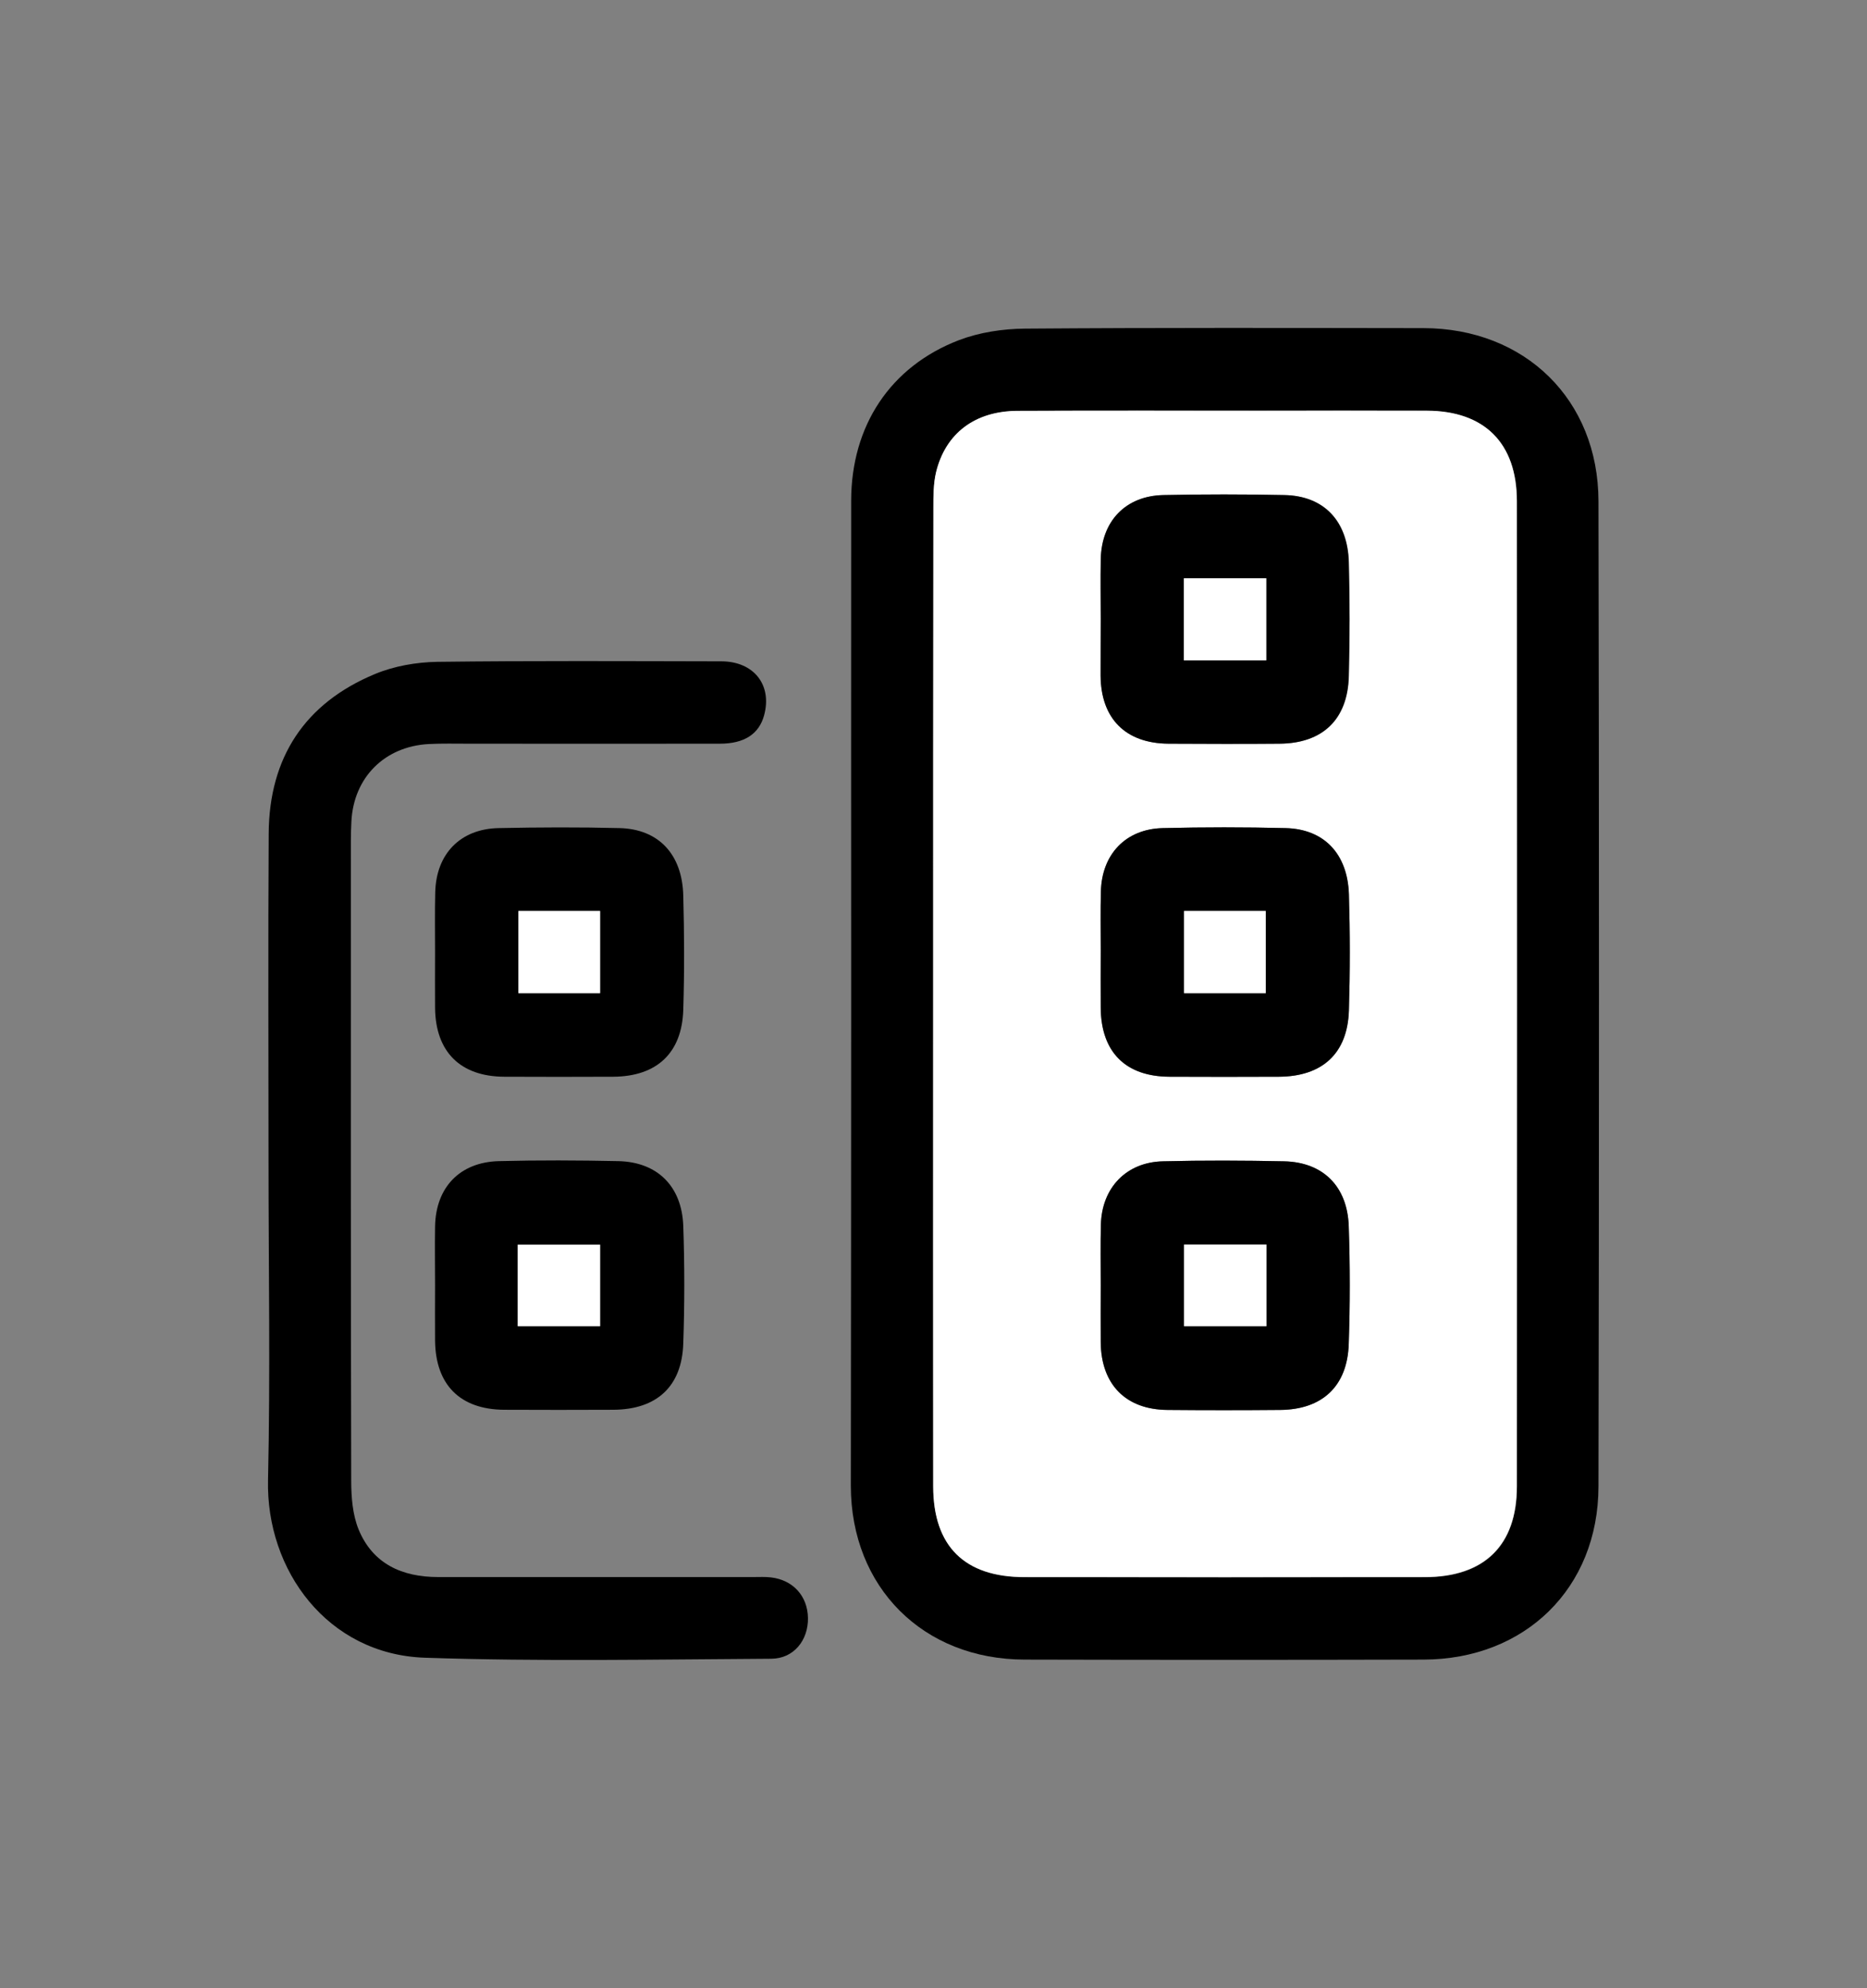 <?xml version="1.0" encoding="UTF-8"?>
<svg xmlns="http://www.w3.org/2000/svg" xmlns:xlink="http://www.w3.org/1999/xlink" version="1.1" id="Ebene_1" x="0px" y="0px" viewBox="0 0 110.2 117.31" style="enable-background:new 0 0 110.2 117.31;" xml:space="preserve">
<rect x="0" y="0" width="110.2" height="117.31" fill="#808080" stroke="none"/>
<style type="text/css">
	.st0{fill:#FFFFFF;}
</style>
<g>
	<path d="M50.24,58.7c0-9.72-0.01-19.45,0-29.17c0.01-4.4,2.3-7.9,6.36-9.46c1.21-0.46,2.59-0.67,3.89-0.68   c7.84-0.06,15.69-0.04,23.53-0.03c5.99,0.01,10.32,4.22,10.33,10.21c0.04,19.38,0.04,38.76,0,58.14   c-0.01,5.99-4.33,10.2-10.33,10.21c-7.85,0.02-15.69,0.02-23.54,0c-6-0.01-10.25-4.27-10.26-10.25   C50.23,78.01,50.24,68.36,50.24,58.7z M55.08,58.65c0,9.69-0.01,19.38,0.01,29.07c0.01,3.53,1.85,5.34,5.39,5.34   c7.88,0.01,15.76,0.01,23.64,0c3.51,0,5.42-1.88,5.42-5.35c0.01-19.38,0.01-38.76,0-58.13c0-3.43-1.91-5.33-5.32-5.34   c-3.34-0.01-6.68,0-10.03,0c-4.71,0-9.41-0.02-14.12,0.01c-2.51,0.01-4.24,1.32-4.81,3.62c-0.17,0.68-0.16,1.42-0.16,2.13   C55.08,39.55,55.08,49.1,55.08,58.65z"></path>
	<path d="M15.85,68.51c0-6.45-0.03-12.89,0.01-19.34c0.03-4.47,2.13-7.68,6.27-9.4c1.13-0.47,2.44-0.7,3.68-0.72   c5.59-0.07,11.18-0.04,16.78-0.03c1.92,0.01,3,1.41,2.51,3.19c-0.3,1.1-1.17,1.67-2.61,1.67c-4.94,0.01-9.89,0-14.83,0   c-0.78,0-1.57-0.02-2.35,0.02c-2.61,0.14-4.44,1.97-4.57,4.58c-0.04,0.75-0.03,1.5-0.03,2.25c0,12.21-0.01,24.42,0.02,36.63   c0,0.97,0.08,2.01,0.44,2.89c0.84,2.03,2.57,2.8,4.69,2.8c6.21,0,12.41,0,18.62,0c0.34,0,0.68-0.02,1.02,0.02   c1.31,0.15,2.17,1.1,2.19,2.4c0.02,1.3-0.83,2.39-2.16,2.4c-6.82,0.04-13.64,0.17-20.46-0.06c-5.74-0.2-9.37-5.16-9.25-10.48   C15.96,81.06,15.85,74.78,15.85,68.51z"></path>
	<path d="M25.68,56.21c0-1.19-0.02-2.39,0.01-3.58c0.06-2.25,1.48-3.72,3.73-3.77c2.39-0.05,4.77-0.06,7.16,0   c2.29,0.06,3.69,1.54,3.75,3.98c0.06,2.25,0.07,4.5,0,6.75c-0.08,2.54-1.56,3.92-4.12,3.94c-2.15,0.01-4.3,0.01-6.44,0   c-2.6-0.01-4.06-1.47-4.09-4.05C25.67,58.4,25.68,57.3,25.68,56.21z M30.6,53.75c0,1.69,0,3.27,0,4.85c1.66,0,3.24,0,4.82,0   c0-1.66,0-3.23,0-4.85C33.79,53.75,32.23,53.75,30.6,53.75z"></path>
	<path d="M25.68,75.84c0-1.16-0.02-2.32,0-3.48c0.04-2.3,1.46-3.79,3.76-3.85c2.35-0.06,4.7-0.05,7.06,0   c2.29,0.05,3.74,1.47,3.83,3.81c0.08,2.32,0.08,4.64,0,6.95c-0.08,2.54-1.57,3.9-4.14,3.91c-2.15,0.01-4.29,0.01-6.44,0   c-2.59-0.02-4.04-1.47-4.07-4.07C25.67,78.02,25.68,76.93,25.68,75.84z M30.56,78.25c1.7,0,3.28,0,4.86,0c0-1.66,0-3.24,0-4.81   c-1.66,0-3.25,0-4.86,0C30.56,75.07,30.56,76.62,30.56,78.25z"></path>
	<path class="st0" d="M55.08,58.65c0-9.55,0-19.1,0.01-28.66c0-0.71,0-1.45,0.16-2.13c0.56-2.3,2.3-3.61,4.81-3.62   c4.71-0.02,9.41-0.01,14.12-0.01c3.34,0,6.68-0.01,10.03,0c3.41,0.01,5.32,1.91,5.32,5.34c0.01,19.38,0.01,38.76,0,58.13   c0,3.47-1.91,5.34-5.42,5.35c-7.88,0.01-15.76,0.01-23.64,0c-3.53,0-5.38-1.81-5.39-5.34C55.07,78.03,55.08,68.34,55.08,58.65z    M64.97,36.49c0,1.13-0.01,2.25,0,3.38c0.03,2.54,1.48,4,4.01,4.01c2.18,0.01,4.37,0.02,6.55,0c2.54-0.02,4.02-1.42,4.09-3.97   c0.06-2.25,0.06-4.5,0-6.75c-0.07-2.44-1.48-3.9-3.79-3.95c-2.39-0.05-4.78-0.05-7.16,0c-2.23,0.05-3.65,1.55-3.69,3.8   C64.95,34.17,64.97,35.33,64.97,36.49z M64.97,56.08c0,1.13-0.01,2.25,0,3.38c0.02,2.61,1.46,4.06,4.06,4.07   c2.15,0.01,4.3,0.01,6.45,0c2.57-0.01,4.06-1.37,4.14-3.91c0.07-2.28,0.07-4.57,0-6.86c-0.08-2.39-1.47-3.85-3.73-3.9   c-2.42-0.06-4.84-0.06-7.26,0c-2.19,0.06-3.59,1.55-3.65,3.74C64.95,53.76,64.97,54.92,64.97,56.08z M64.97,75.83   c0,1.13-0.01,2.25,0,3.38c0.03,2.49,1.48,3.96,3.94,3.98c2.22,0.02,4.43,0.02,6.65,0c2.49-0.02,3.97-1.4,4.05-3.89   c0.08-2.32,0.08-4.64,0-6.96c-0.08-2.35-1.52-3.77-3.81-3.82c-2.39-0.05-4.77-0.06-7.16,0c-2.16,0.05-3.61,1.56-3.66,3.73   C64.95,73.44,64.97,74.63,64.97,75.83z"></path>
	<path class="st0" d="M30.6,53.75c1.63,0,3.19,0,4.82,0c0,1.61,0,3.19,0,4.85c-1.59,0-3.17,0-4.82,0   C30.6,57.02,30.6,55.44,30.6,53.75z"></path>
	<path class="st0" d="M30.56,78.25c0-1.62,0-3.18,0-4.81c1.62,0,3.2,0,4.86,0c0,1.58,0,3.16,0,4.81   C33.84,78.25,32.26,78.25,30.56,78.25z"></path>
	<path d="M64.97,36.49c0-1.16-0.02-2.32,0-3.48c0.04-2.26,1.46-3.75,3.69-3.8c2.39-0.05,4.78-0.05,7.16,0   c2.31,0.05,3.72,1.51,3.79,3.95c0.06,2.25,0.06,4.5,0,6.75c-0.07,2.55-1.55,3.95-4.09,3.97c-2.18,0.02-4.37,0.01-6.55,0   c-2.53-0.02-3.99-1.47-4.01-4.01C64.96,38.74,64.97,37.61,64.97,36.49z M74.74,34.12c-1.65,0-3.24,0-4.86,0c0,1.64,0,3.22,0,4.84   c1.64,0,3.22,0,4.86,0C74.74,37.34,74.74,35.79,74.74,34.12z"></path>
	<path d="M64.97,56.08c0-1.16-0.02-2.32,0.01-3.48c0.05-2.19,1.46-3.69,3.65-3.74c2.42-0.06,4.84-0.06,7.26,0   c2.26,0.06,3.65,1.51,3.73,3.9c0.07,2.28,0.07,4.57,0,6.86c-0.08,2.54-1.57,3.9-4.14,3.91c-2.15,0.01-4.3,0.01-6.45,0   c-2.6-0.01-4.04-1.46-4.06-4.07C64.96,58.34,64.97,57.21,64.97,56.08z M69.89,53.75c0,1.69,0,3.27,0,4.85c1.66,0,3.24,0,4.82,0   c0-1.66,0-3.24,0-4.85C73.08,53.75,71.52,53.75,69.89,53.75z"></path>
	<path d="M64.97,75.83c0-1.19-0.02-2.39,0.01-3.58c0.06-2.17,1.5-3.68,3.66-3.73c2.39-0.06,4.77-0.05,7.16,0   c2.29,0.05,3.73,1.48,3.81,3.82c0.08,2.32,0.08,4.64,0,6.96c-0.08,2.5-1.57,3.87-4.05,3.89c-2.22,0.02-4.43,0.02-6.65,0   c-2.46-0.02-3.91-1.5-3.94-3.98C64.96,78.08,64.97,76.95,64.97,75.83z M74.75,73.43c-1.69,0-3.28,0-4.86,0c0,1.65,0,3.23,0,4.82   c1.66,0,3.24,0,4.86,0C74.75,76.62,74.75,75.07,74.75,73.43z"></path>
	<path class="st0" d="M74.74,34.12c0,1.67,0,3.23,0,4.84c-1.64,0-3.22,0-4.86,0c0-1.62,0-3.2,0-4.84   C71.5,34.12,73.08,34.12,74.74,34.12z"></path>
	<path class="st0" d="M69.89,53.75c1.63,0,3.19,0,4.82,0c0,1.61,0,3.19,0,4.85c-1.58,0-3.16,0-4.82,0   C69.89,57.02,69.89,55.44,69.89,53.75z"></path>
	<path class="st0" d="M74.75,73.43c0,1.63,0,3.19,0,4.82c-1.62,0-3.2,0-4.86,0c0-1.58,0-3.16,0-4.82   C71.47,73.43,73.06,73.43,74.75,73.43z"></path>
</g>
</svg>

